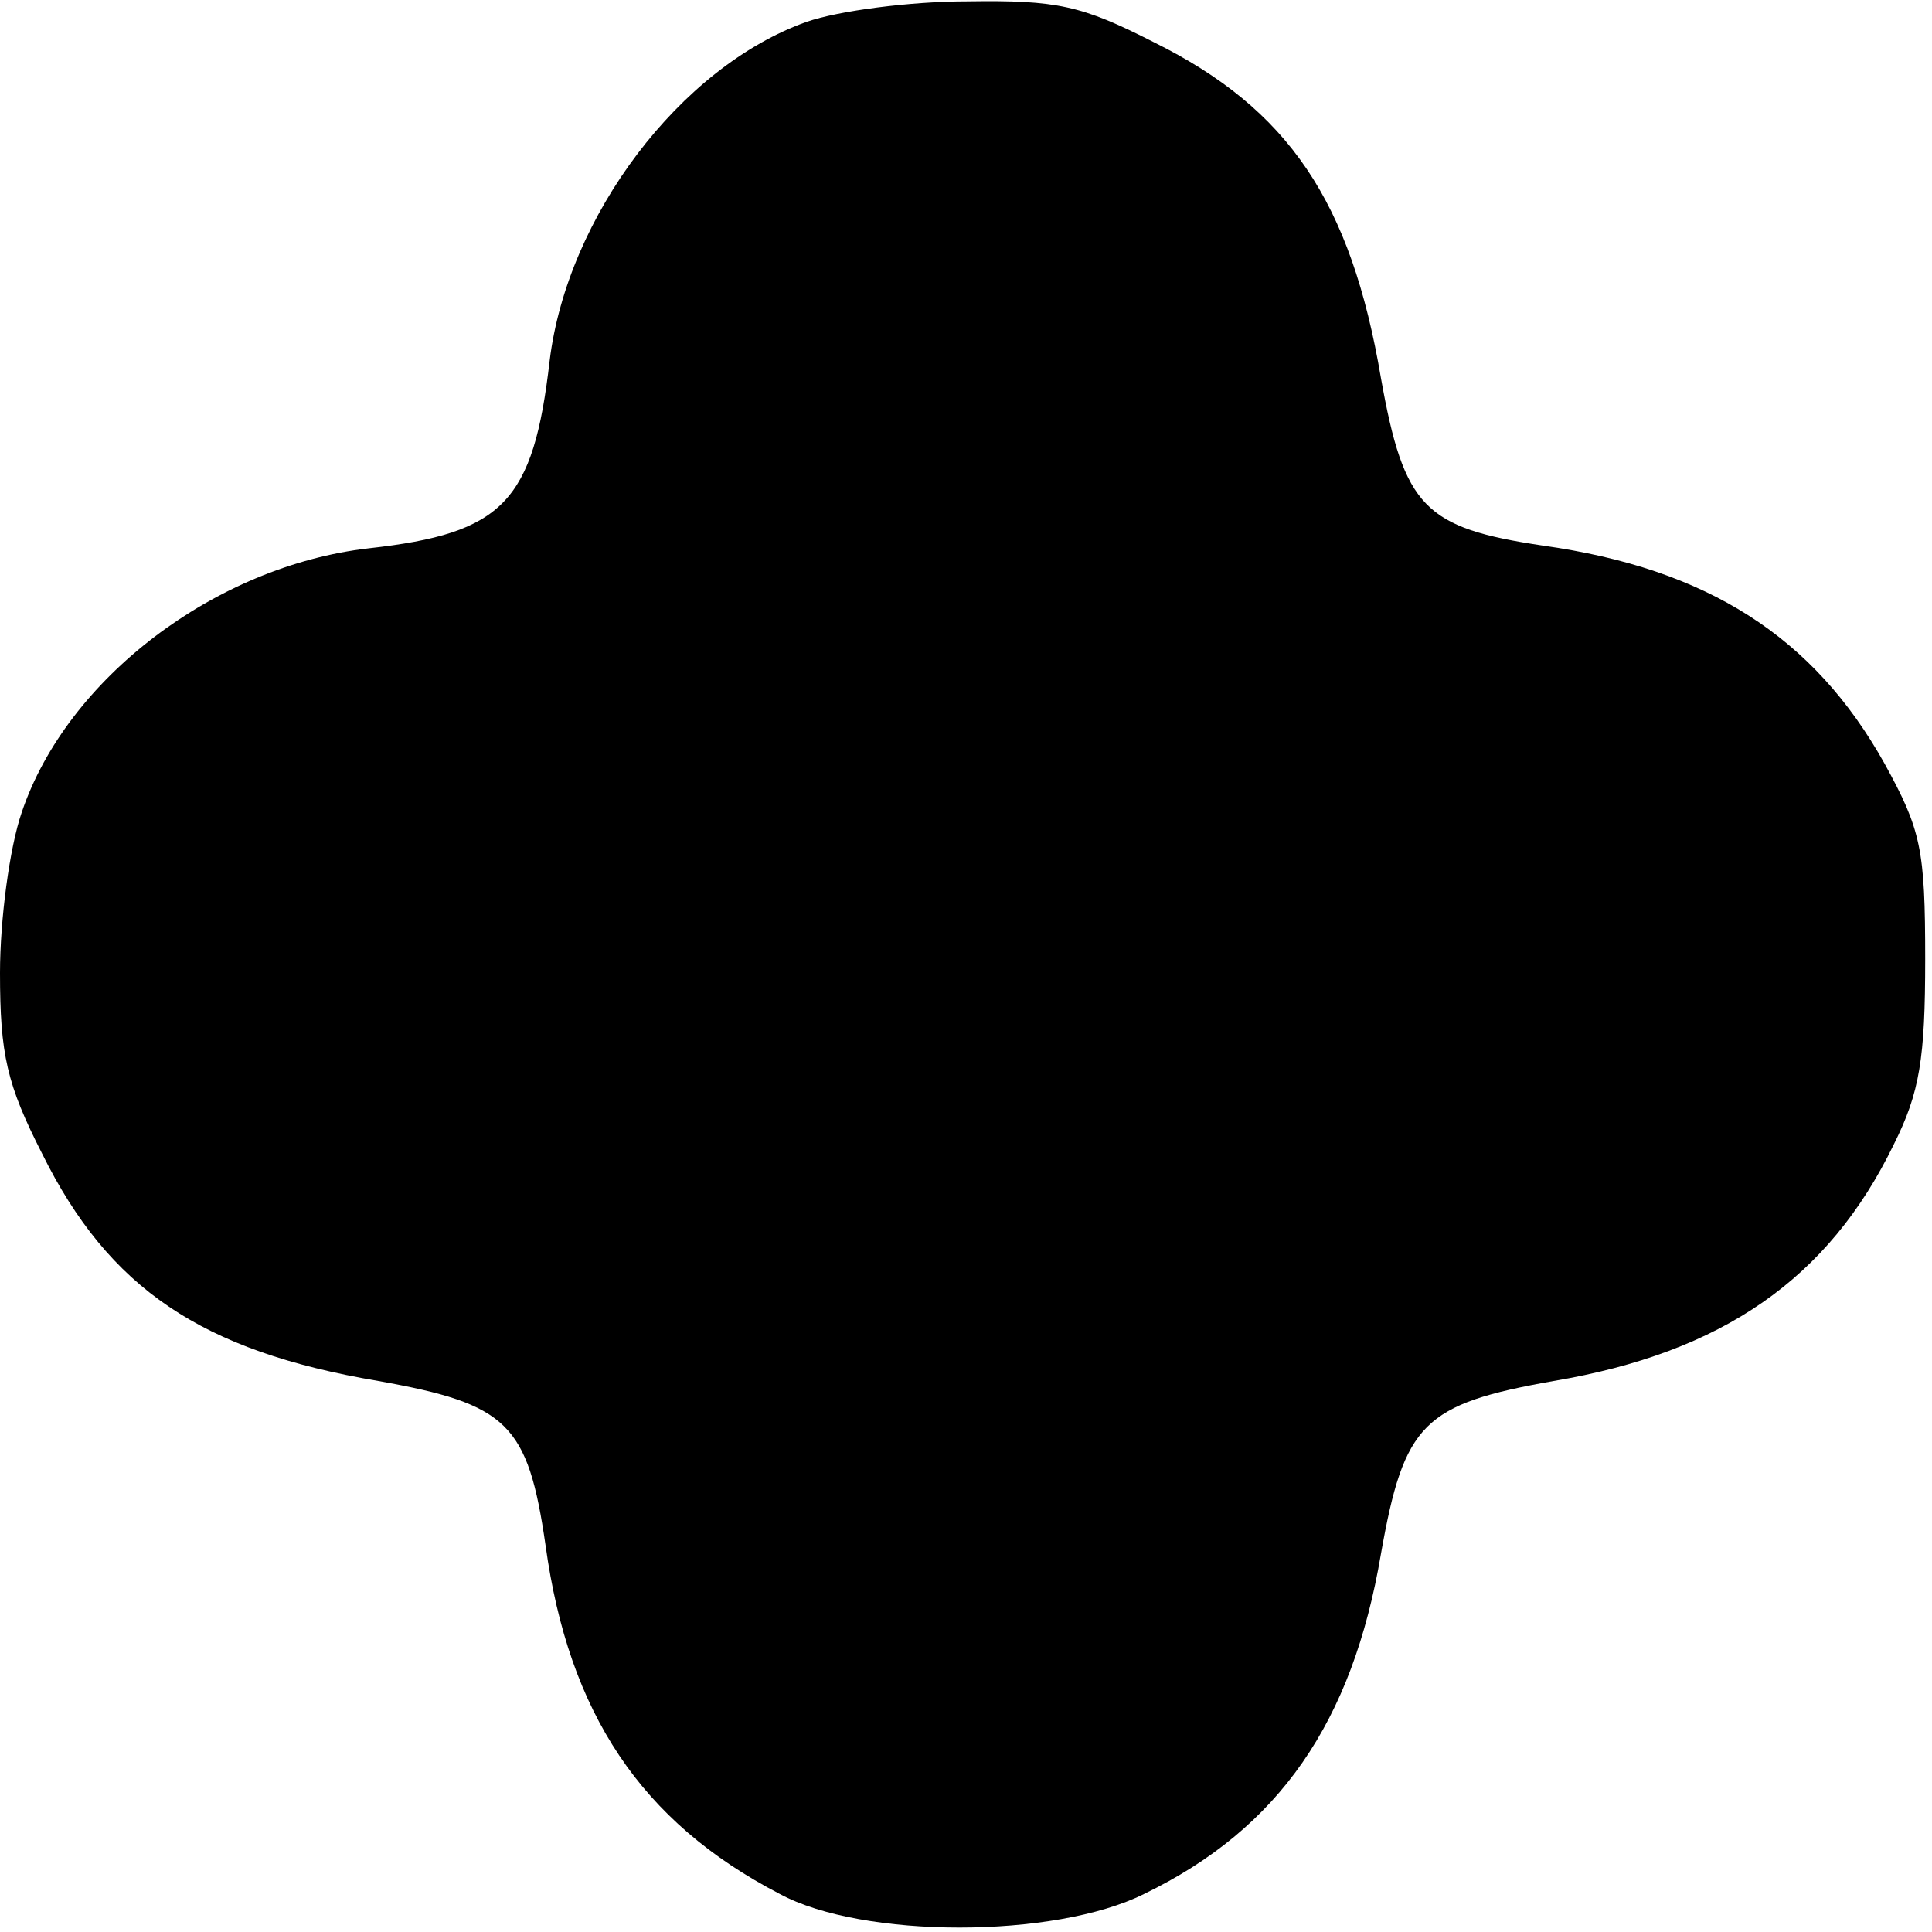 <?xml version="1.0" encoding="UTF-8" standalone="yes"?>
<svg version="1.0" xmlns="http://www.w3.org/2000/svg" width="100mm" height="100mm" viewBox="0 0 142 142" preserveAspectRatio="xMidYMid meet">
  <g transform="translate(0,142) scale(0.1,-0.1)" fill="#000000" stroke="none">
    <path d="M593 1404 c-93 -33 -176 -143 -189 -249 -12 -104 -34 -127 -133 -138
-113 -13 -222 -96 -255 -194 -9 -26 -16 -79 -16 -118 0 -60 5 -82 31 -133 49
-99 117 -145 247 -167 95 -17 110 -31 123 -121 17 -123 70 -203 172 -256 61
-33 202 -33 268 0 99 48 153 126 174 250 17 96 31 110 127 127 124 21 202 75
250 174 19 38 23 63 23 136 0 81 -3 95 -30 144 -52 93 -130 143 -251 160 -87
13 -102 28 -119 123 -22 130 -68 198 -167 247 -53 27 -71 31 -137 30 -42 0
-95 -7 -118 -15z"/>
  </g>
</svg>